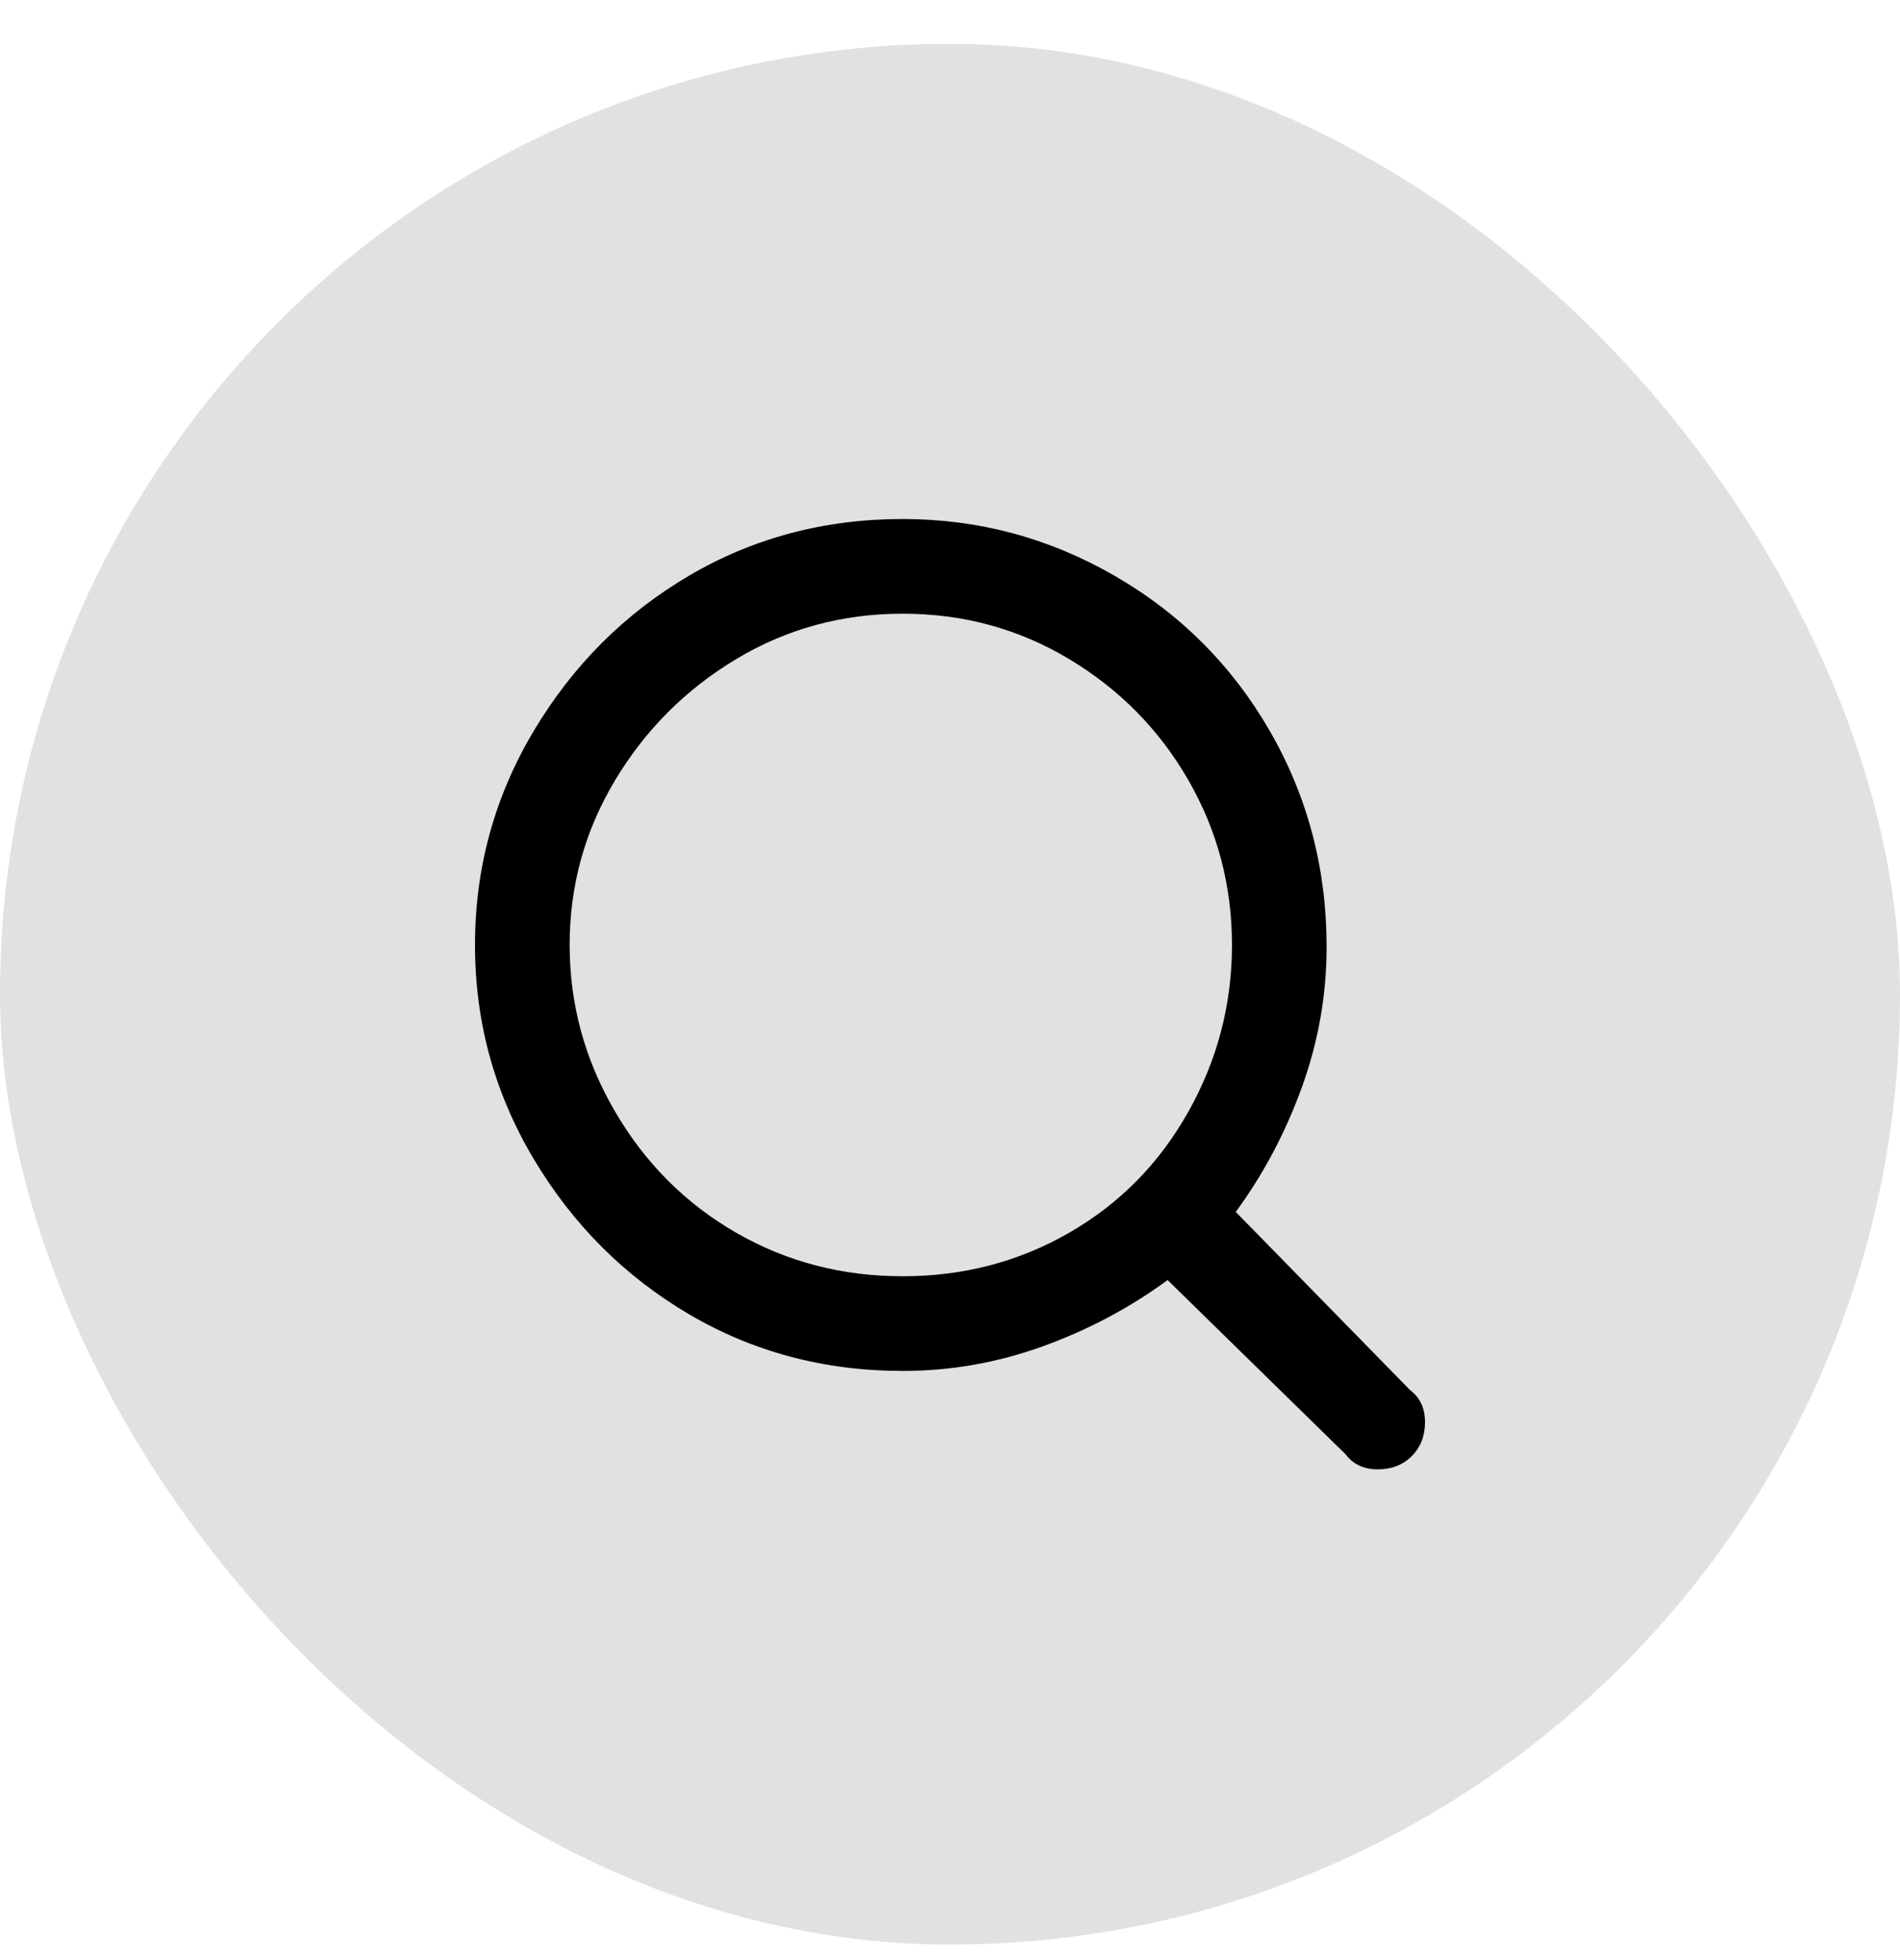 <svg width="32" height="33" viewBox="0 0 32 33" fill="none" xmlns="http://www.w3.org/2000/svg">
  <rect y="0.738" width="32" height="32" rx="16" fill="black" fill-opacity="0.12"/>
  <path d="M15.203 8.738C13.886 8.738 12.685 9.057 11.602 9.694C10.518 10.332 9.647 11.203 8.988 12.308C8.329 13.413 8 14.613 8 15.91C8 17.206 8.329 18.406 8.988 19.511C9.647 20.616 10.518 21.487 11.602 22.125C12.685 22.762 13.886 23.081 15.203 23.081C16.011 23.081 16.797 22.943 17.562 22.667C18.327 22.39 19.028 22.018 19.665 21.551L22.661 24.483C22.789 24.653 22.97 24.738 23.203 24.738C23.437 24.738 23.628 24.664 23.777 24.515C23.926 24.366 24 24.175 24 23.942C24 23.708 23.915 23.527 23.745 23.4L20.813 20.404C21.28 19.766 21.652 19.065 21.928 18.3C22.204 17.535 22.343 16.749 22.343 15.941C22.343 14.624 22.024 13.413 21.387 12.308C20.749 11.203 19.878 10.332 18.773 9.694C17.668 9.057 16.478 8.738 15.203 8.738ZM15.203 10.332C16.223 10.332 17.158 10.587 18.008 11.097C18.858 11.607 19.527 12.287 20.016 13.137C20.505 13.987 20.749 14.911 20.749 15.91C20.749 16.908 20.505 17.843 20.016 18.714C19.527 19.586 18.858 20.265 18.008 20.754C17.158 21.243 16.223 21.487 15.203 21.487C14.183 21.487 13.248 21.243 12.398 20.754C11.549 20.265 10.868 19.586 10.359 18.714C9.849 17.843 9.594 16.908 9.594 15.91C9.594 14.911 9.849 13.987 10.359 13.137C10.868 12.287 11.549 11.607 12.398 11.097C13.248 10.587 14.183 10.332 15.203 10.332Z" fill="black"/>
</svg>
